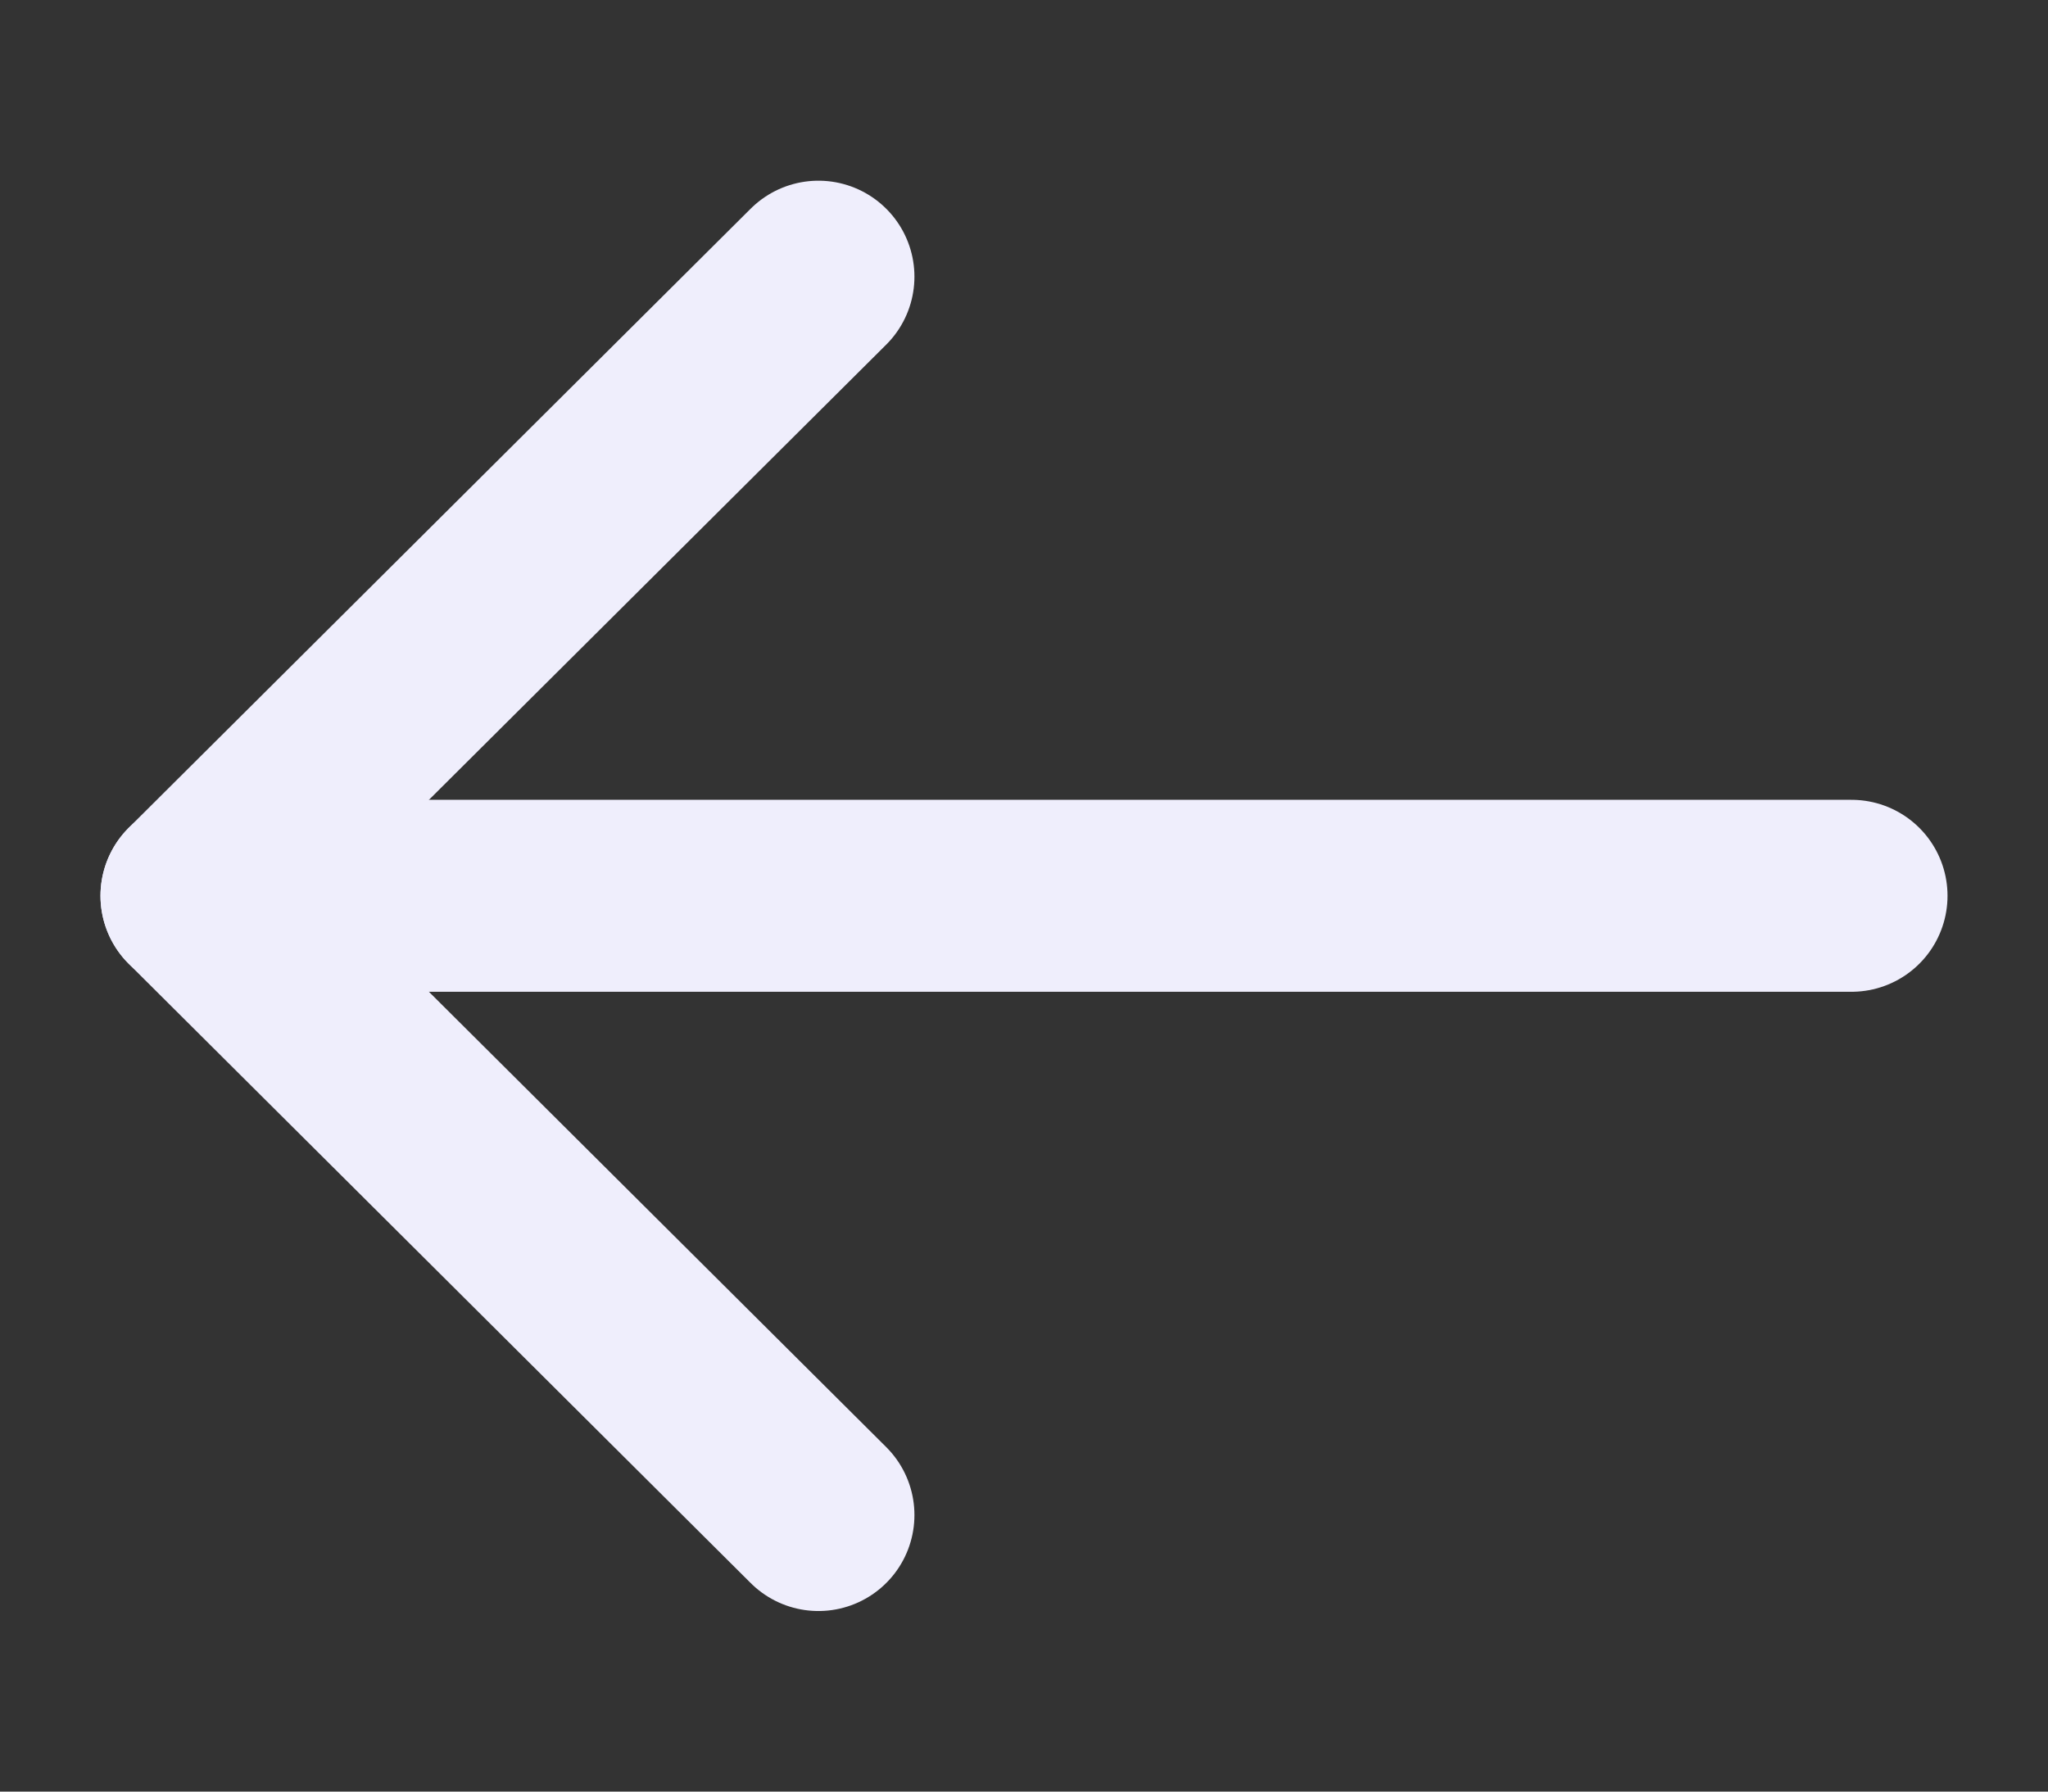<svg width="16" height="14" viewBox="0 0 16 14" fill="none" xmlns="http://www.w3.org/2000/svg">
<rect x="0" y="0" width="16" height="14" fill="#333333" stroke="none"/>
<path d="M6.394 11.839L1.535 7L6.394 2.162" stroke="#EFEEFC" stroke-width="1.5" stroke-linecap="round" stroke-linejoin="round"/>
<path d="M1.535 7L14.465 7" stroke="#EFEEFC" stroke-width="1.5" stroke-linecap="round" stroke-linejoin="round"/>
</svg>
